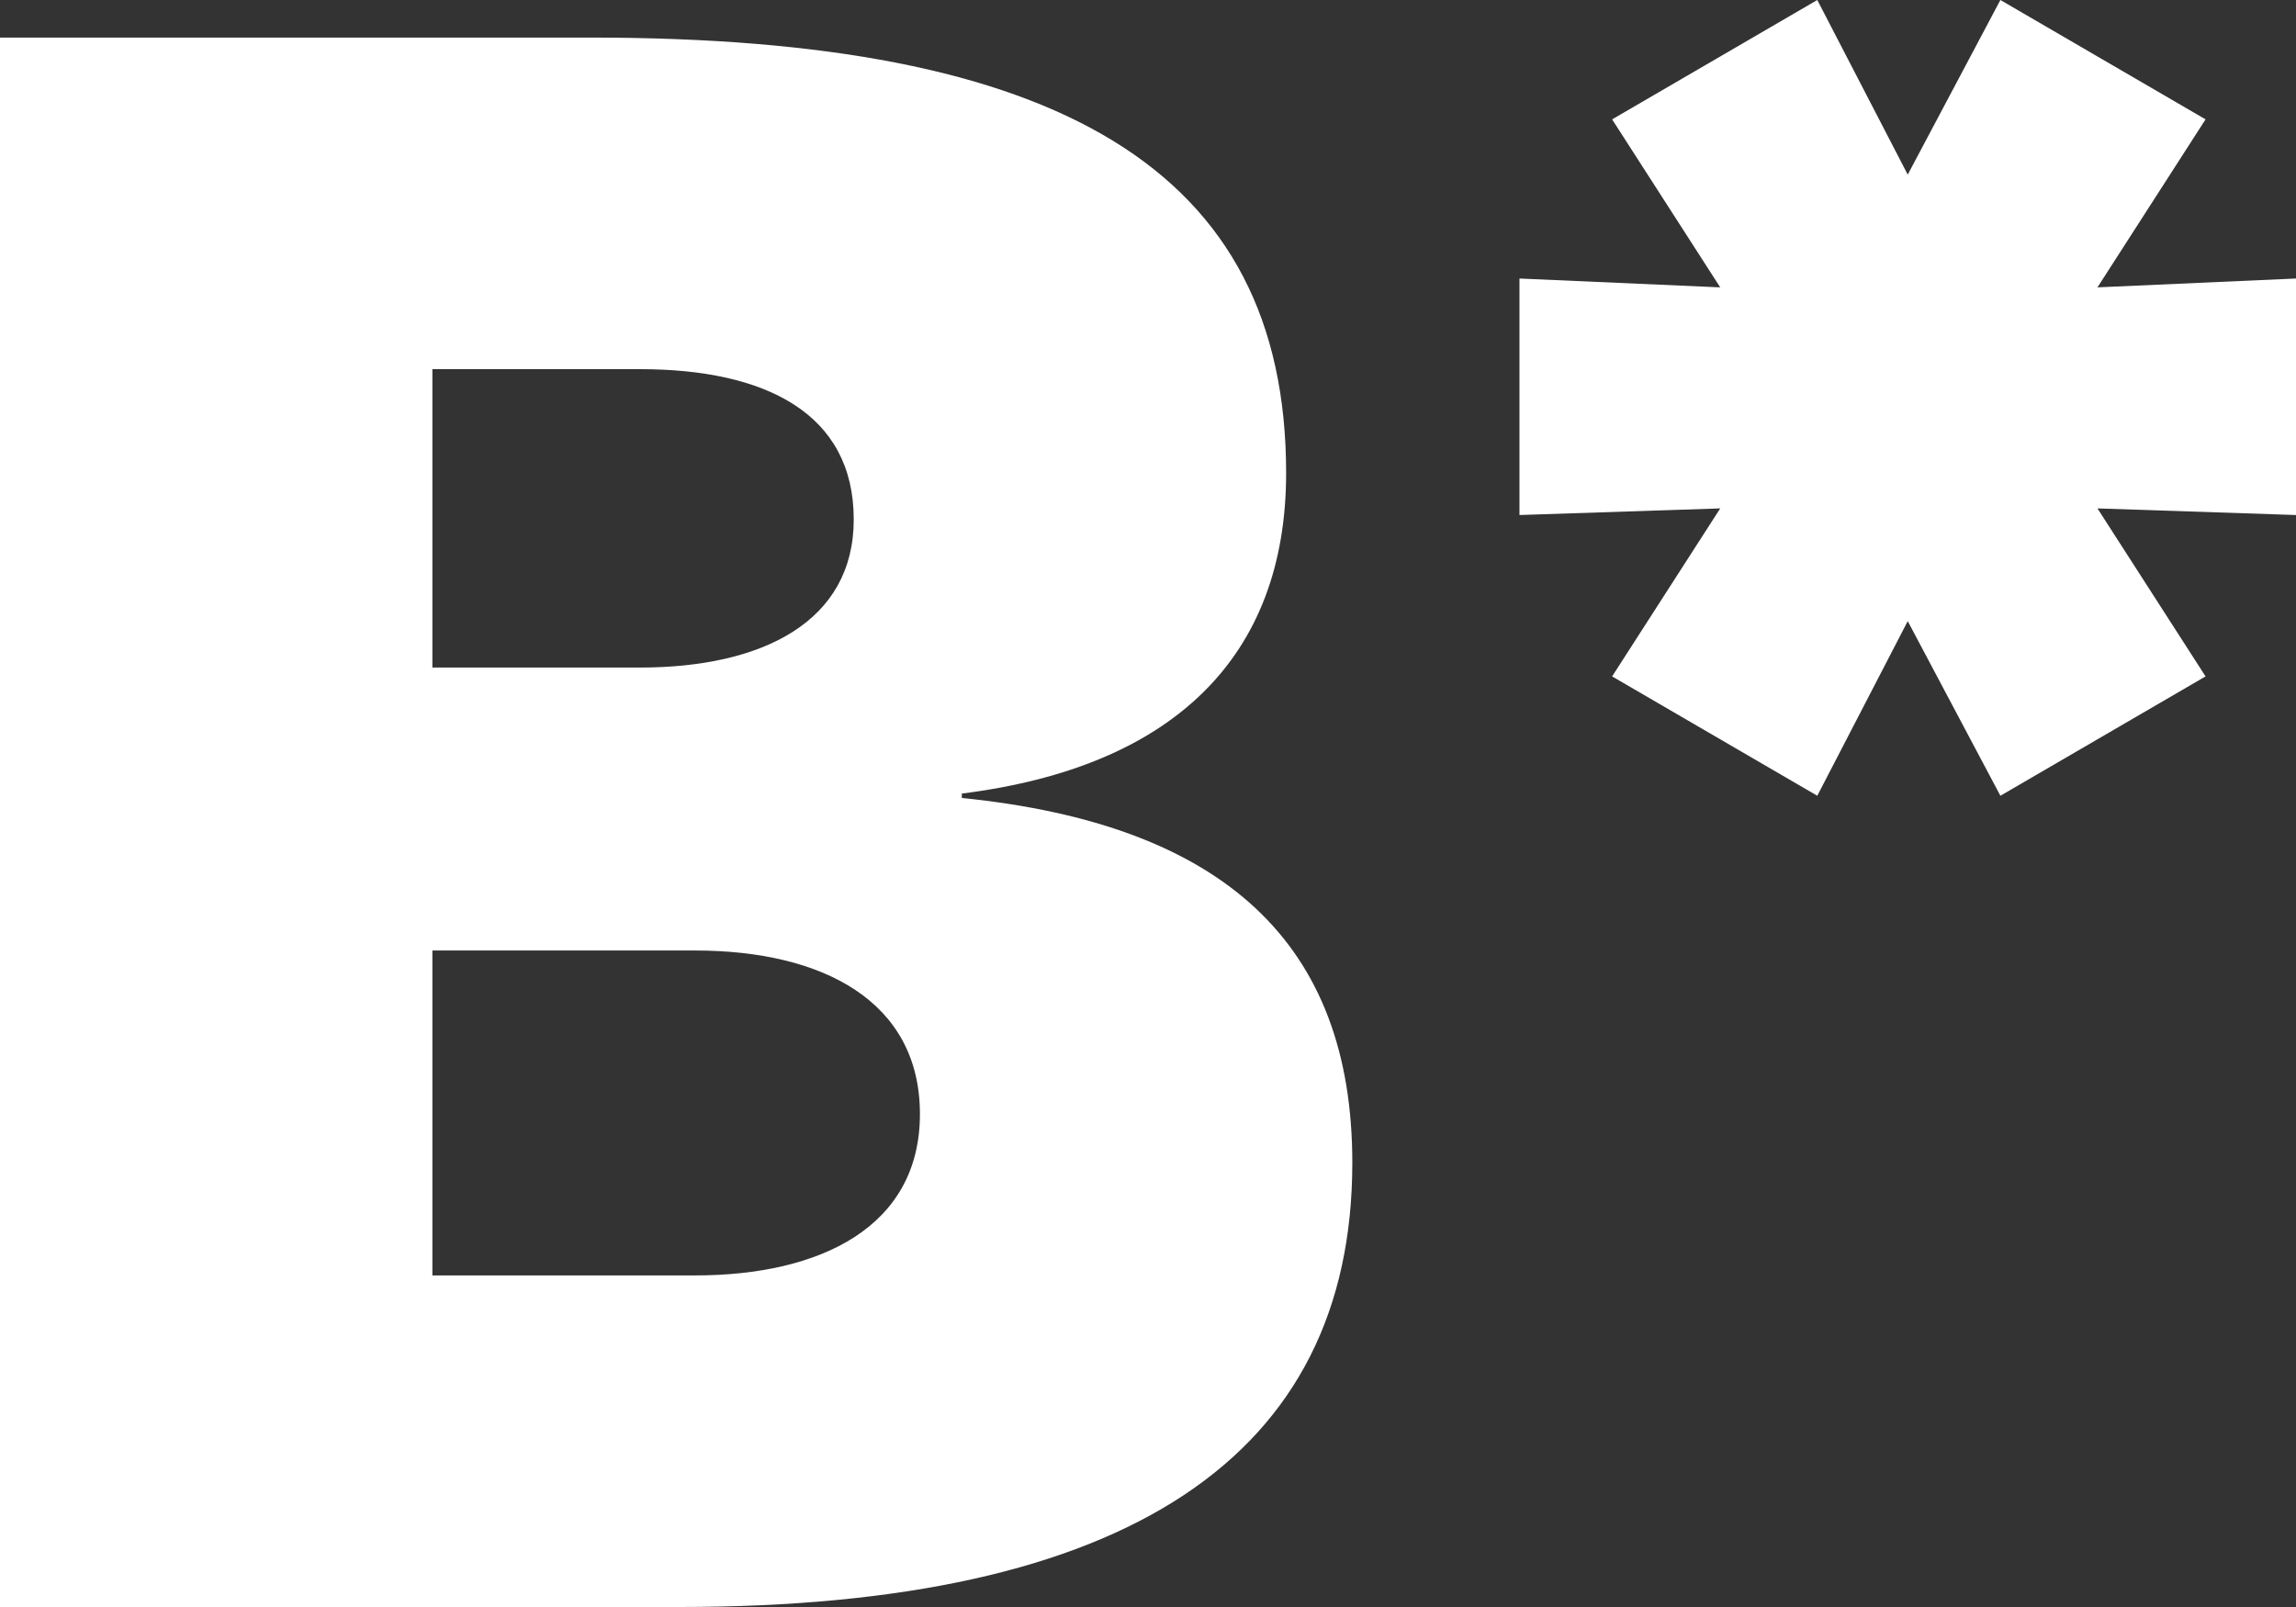 <svg width="610" height="427" viewBox="0 0 610 427" fill="none" xmlns="http://www.w3.org/2000/svg">
<rect x="0" y="0" width="610" height="427" fill="#333333" stroke="none"/>
<path d="M0 427V9.985H157.075C280.743 9.985 341.698 44.638 341.698 125.692C341.698 174.442 311.807 203.809 255.541 210.857V212.032C325.287 219.08 359.281 250.796 359.281 308.944C359.281 387.06 299.498 427 180.52 427H0ZM114.876 338.898H184.622C218.03 338.898 244.405 325.977 244.405 296.022C244.405 266.067 218.616 252.558 184.622 252.558H114.876V338.898ZM114.876 177.378H169.97C202.792 177.378 226.822 165.044 226.822 138.026C226.822 109.834 203.378 98.087 169.97 98.087H114.876V177.378Z" fill="white"/>
<path d="M610 74.005V136.851L557.251 135.089L585.97 179.728L531.462 211.444L506.846 165.044L482.816 211.444L428.308 179.728L457.027 135.089L403.692 136.851V74.005L457.027 76.355L428.308 31.717L482.816 0L506.846 46.4L531.462 0L585.97 31.717L557.251 76.355L610 74.005Z" fill="white"/>
</svg>
